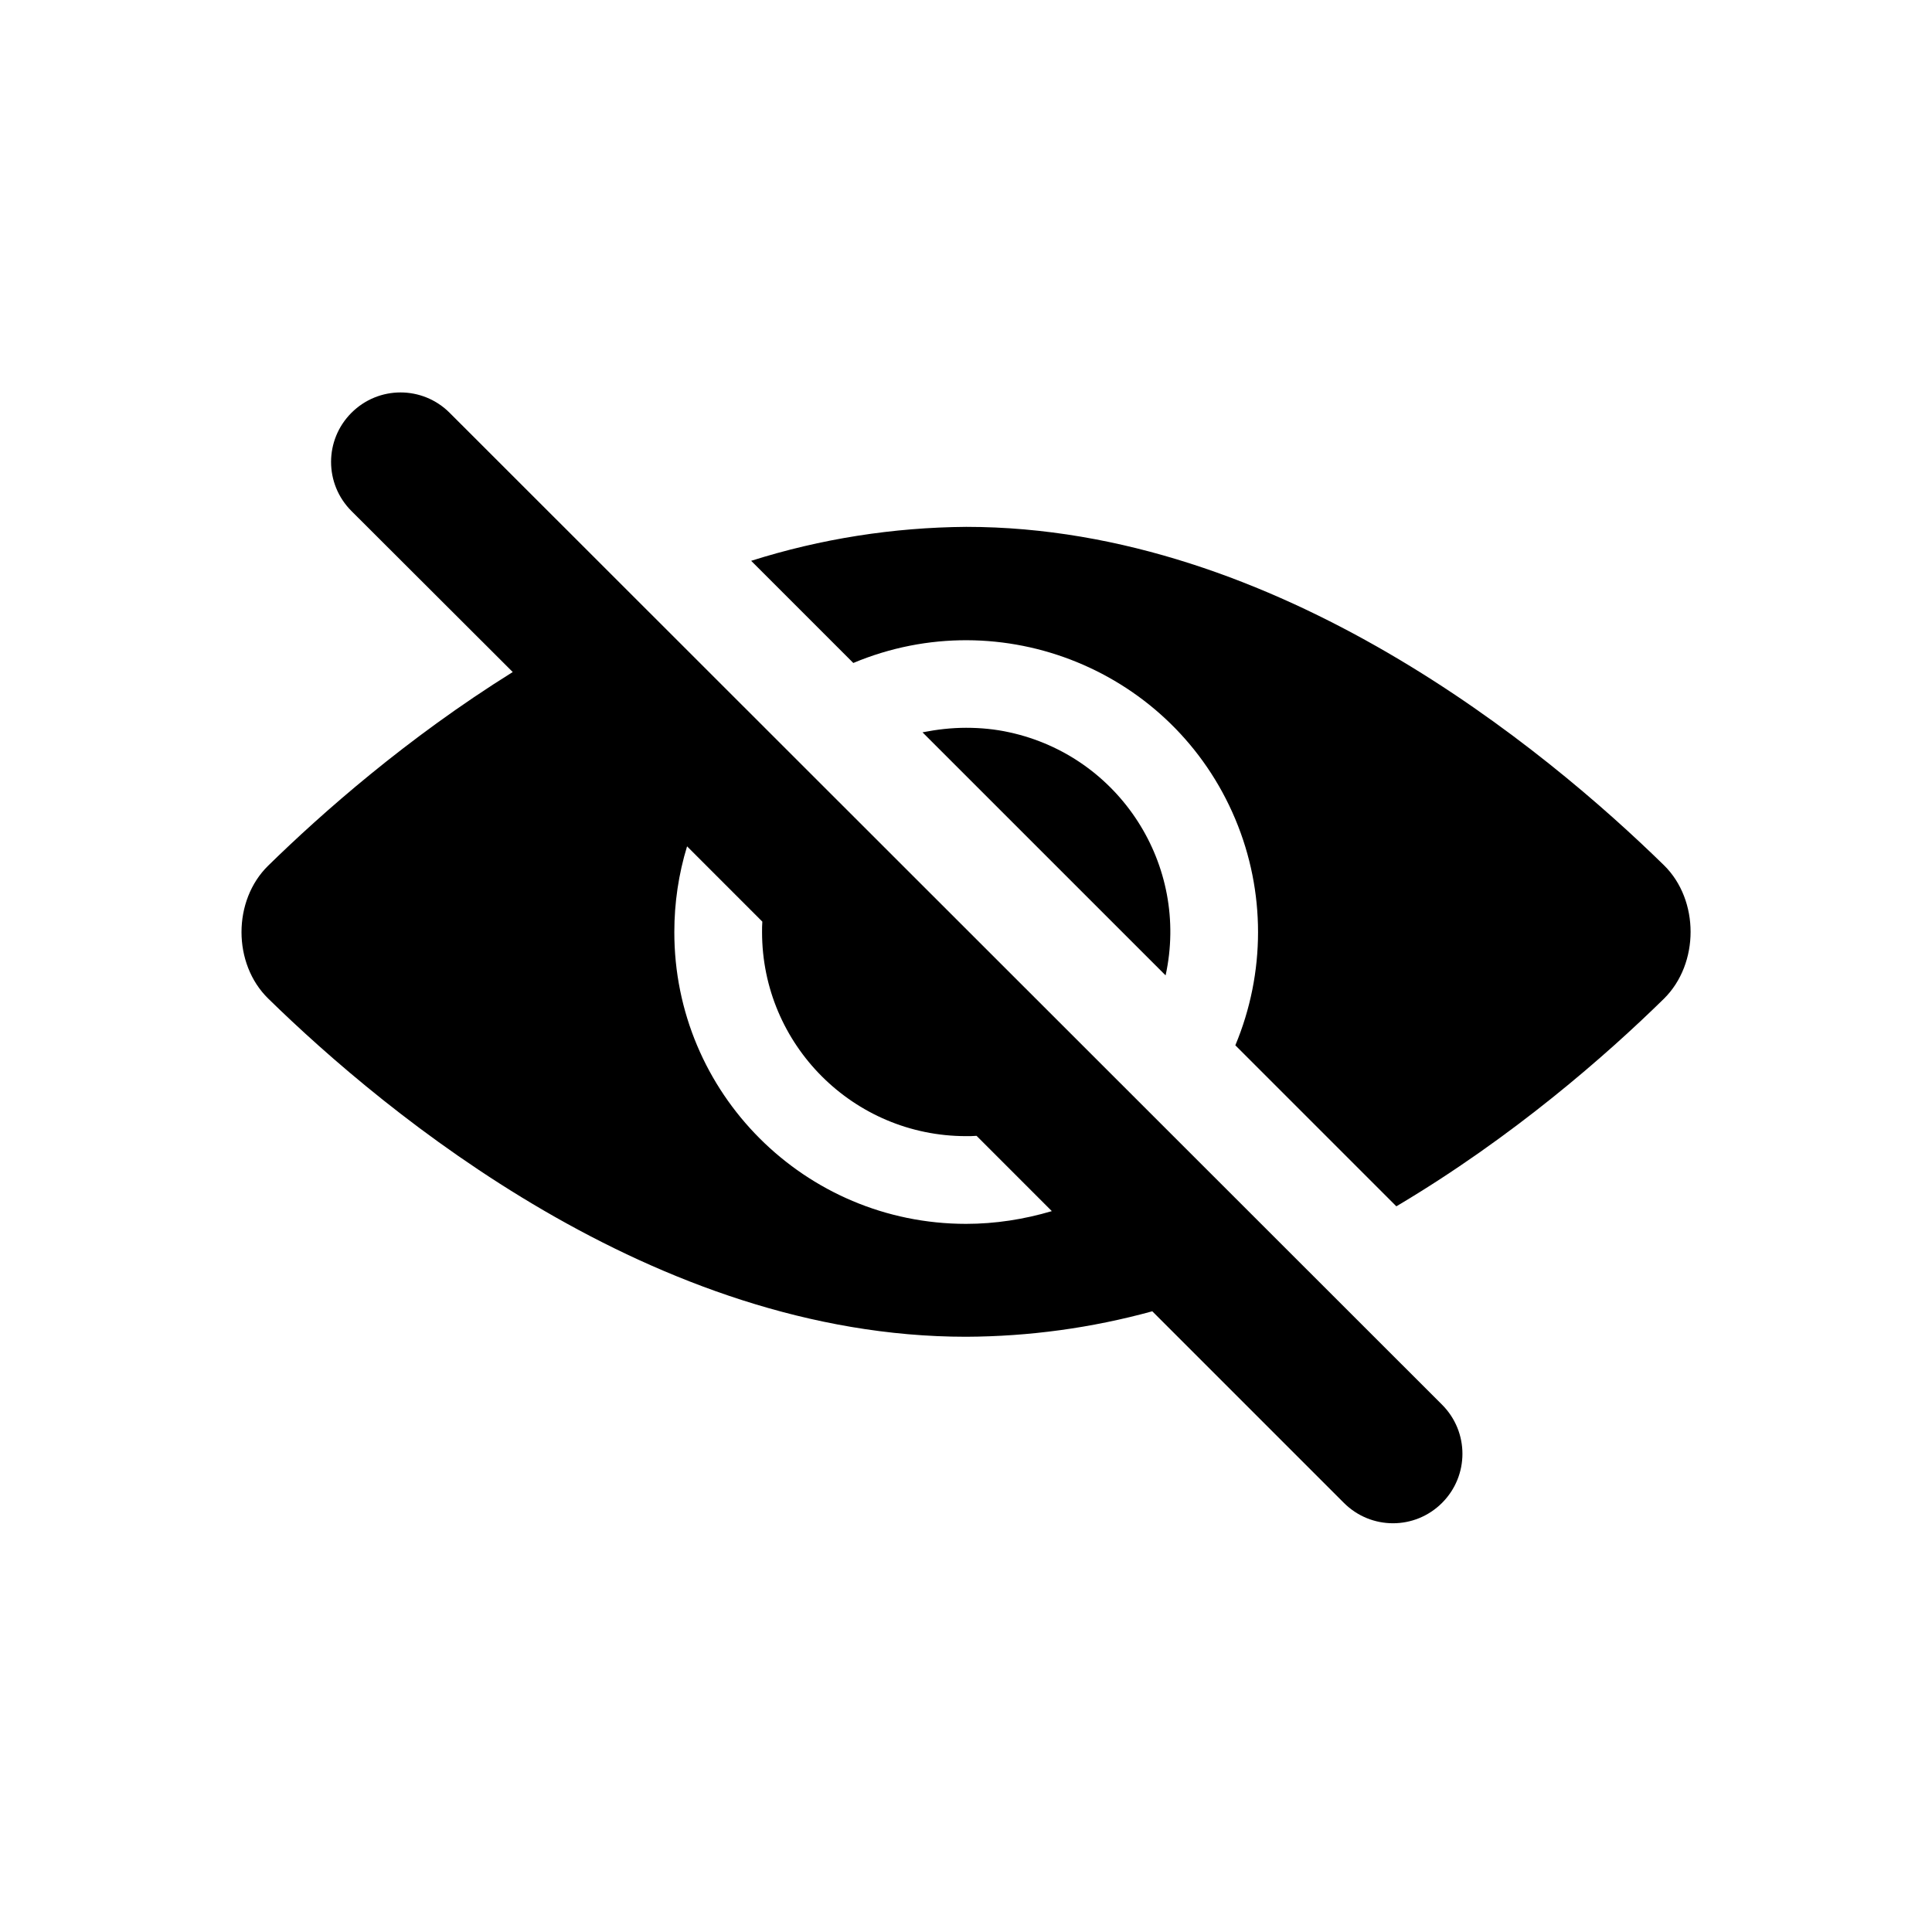 <svg width="64" height="64" viewBox="0 0 64 64" fill="none" xmlns="http://www.w3.org/2000/svg">
<path d="M55.124 28.665C51.234 24.859 42.347 17.453 32.007 17.453C29.589 17.472 27.189 17.847 24.883 18.578L28.267 21.962C33.188 19.9 38.86 22.215 40.922 27.137C41.925 29.527 41.925 32.227 40.922 34.627L46.256 39.961C50.128 37.664 53.221 34.946 55.124 33.08C56.296 31.918 56.296 29.818 55.124 28.665Z" fill="black"/>
<path d="M32.003 24.109C31.515 24.109 31.037 24.165 30.559 24.259L38.612 32.311C39.409 28.665 37.093 25.055 33.437 24.259C32.968 24.155 32.49 24.109 32.003 24.109ZM14.895 13.675C13.995 12.775 12.542 12.775 11.642 13.675C10.742 14.575 10.742 16.028 11.642 16.928L16.985 22.262C13.47 24.455 10.658 26.94 8.886 28.674C7.705 29.827 7.705 31.927 8.886 33.08C12.767 36.876 21.663 44.282 32.003 44.282C34.084 44.273 36.156 43.992 38.171 43.438L44.518 49.785C45.418 50.685 46.871 50.685 47.77 49.785C48.67 48.885 48.67 47.432 47.77 46.532L14.895 13.675ZM32.003 40.542C26.66 40.542 22.329 36.211 22.338 30.867C22.338 29.911 22.479 28.955 22.76 28.036L25.253 30.53C25.244 30.642 25.244 30.764 25.244 30.877C25.244 34.608 28.272 37.636 32.003 37.636C32.115 37.636 32.237 37.636 32.35 37.626L34.843 40.12C33.925 40.392 32.968 40.542 32.003 40.542Z" fill="black"/>
</svg>

